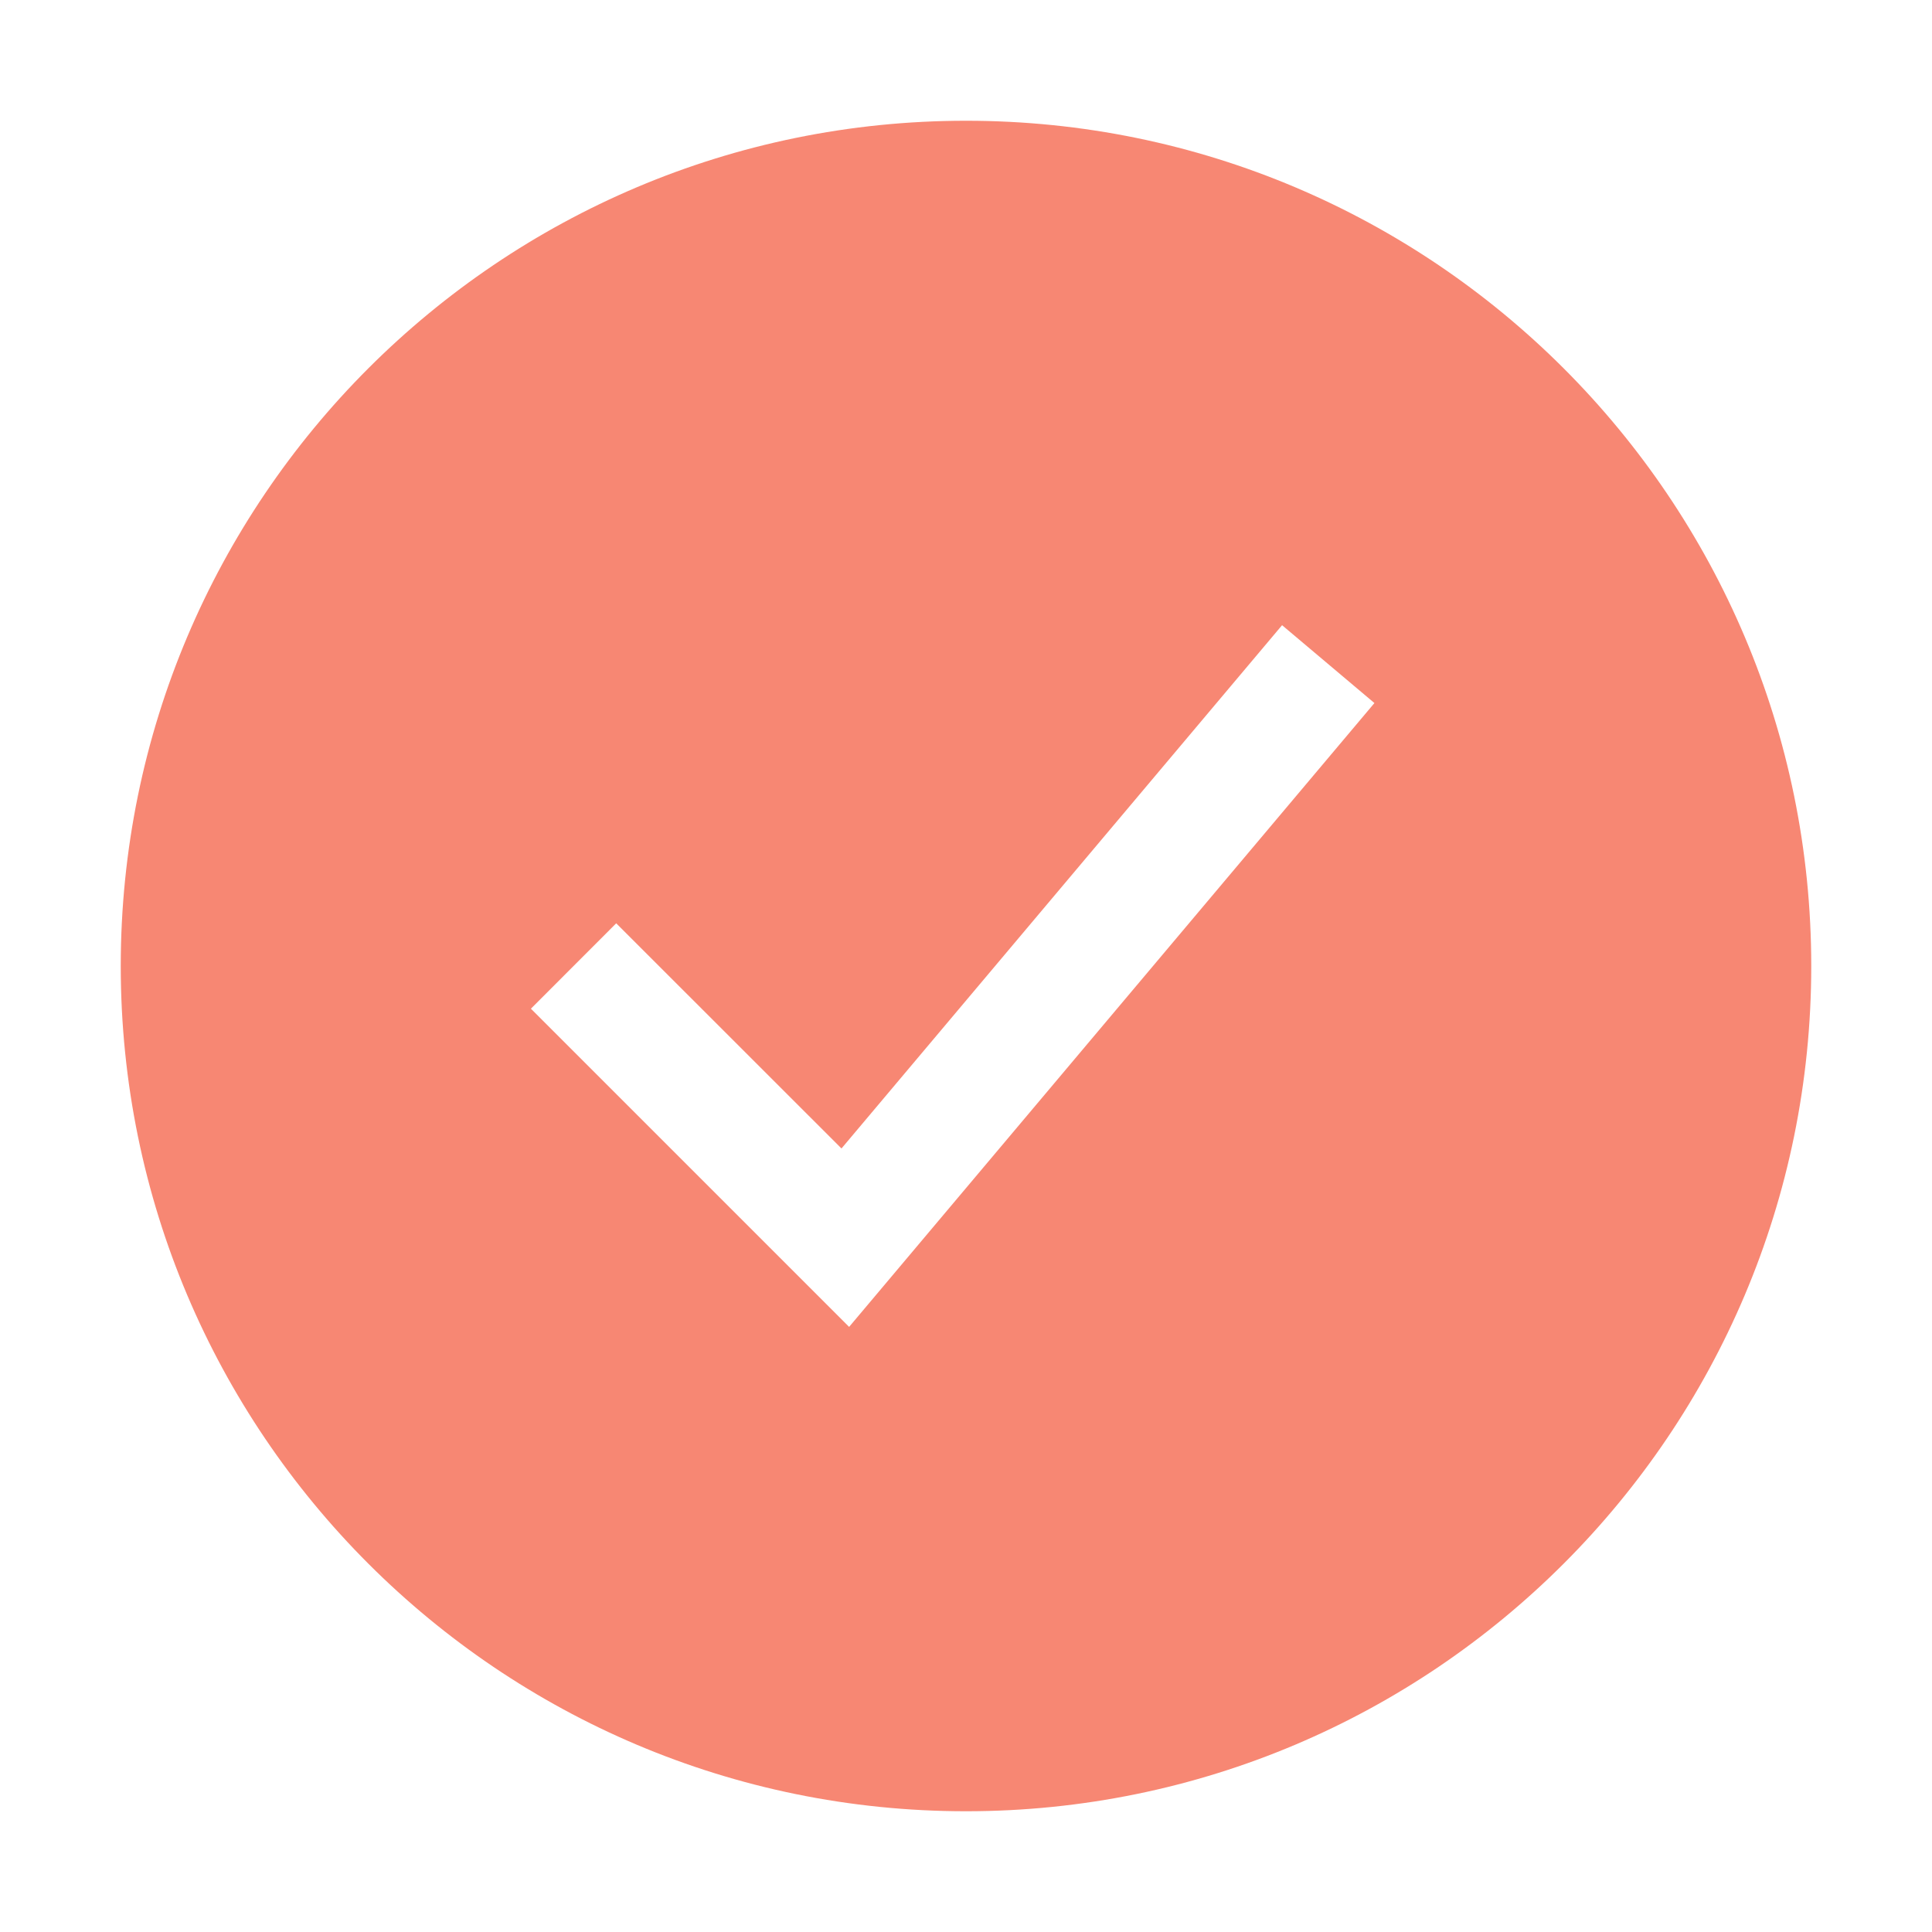 <svg width="20" height="20" viewBox="0 0 20 20" fill="none" xmlns="http://www.w3.org/2000/svg">
<path d="M10 18.75C14.832 18.75 18.75 14.832 18.75 10C18.75 5.168 14.832 1.25 10 1.25C5.168 1.25 1.25 5.168 1.25 10C1.25 14.832 5.168 18.75 10 18.75ZM14.228 7.278L8.79 13.736L5.496 10.442L6.379 9.558L8.711 11.889L13.272 6.472L14.228 7.278Z" fill="#F78773"/>
</svg>